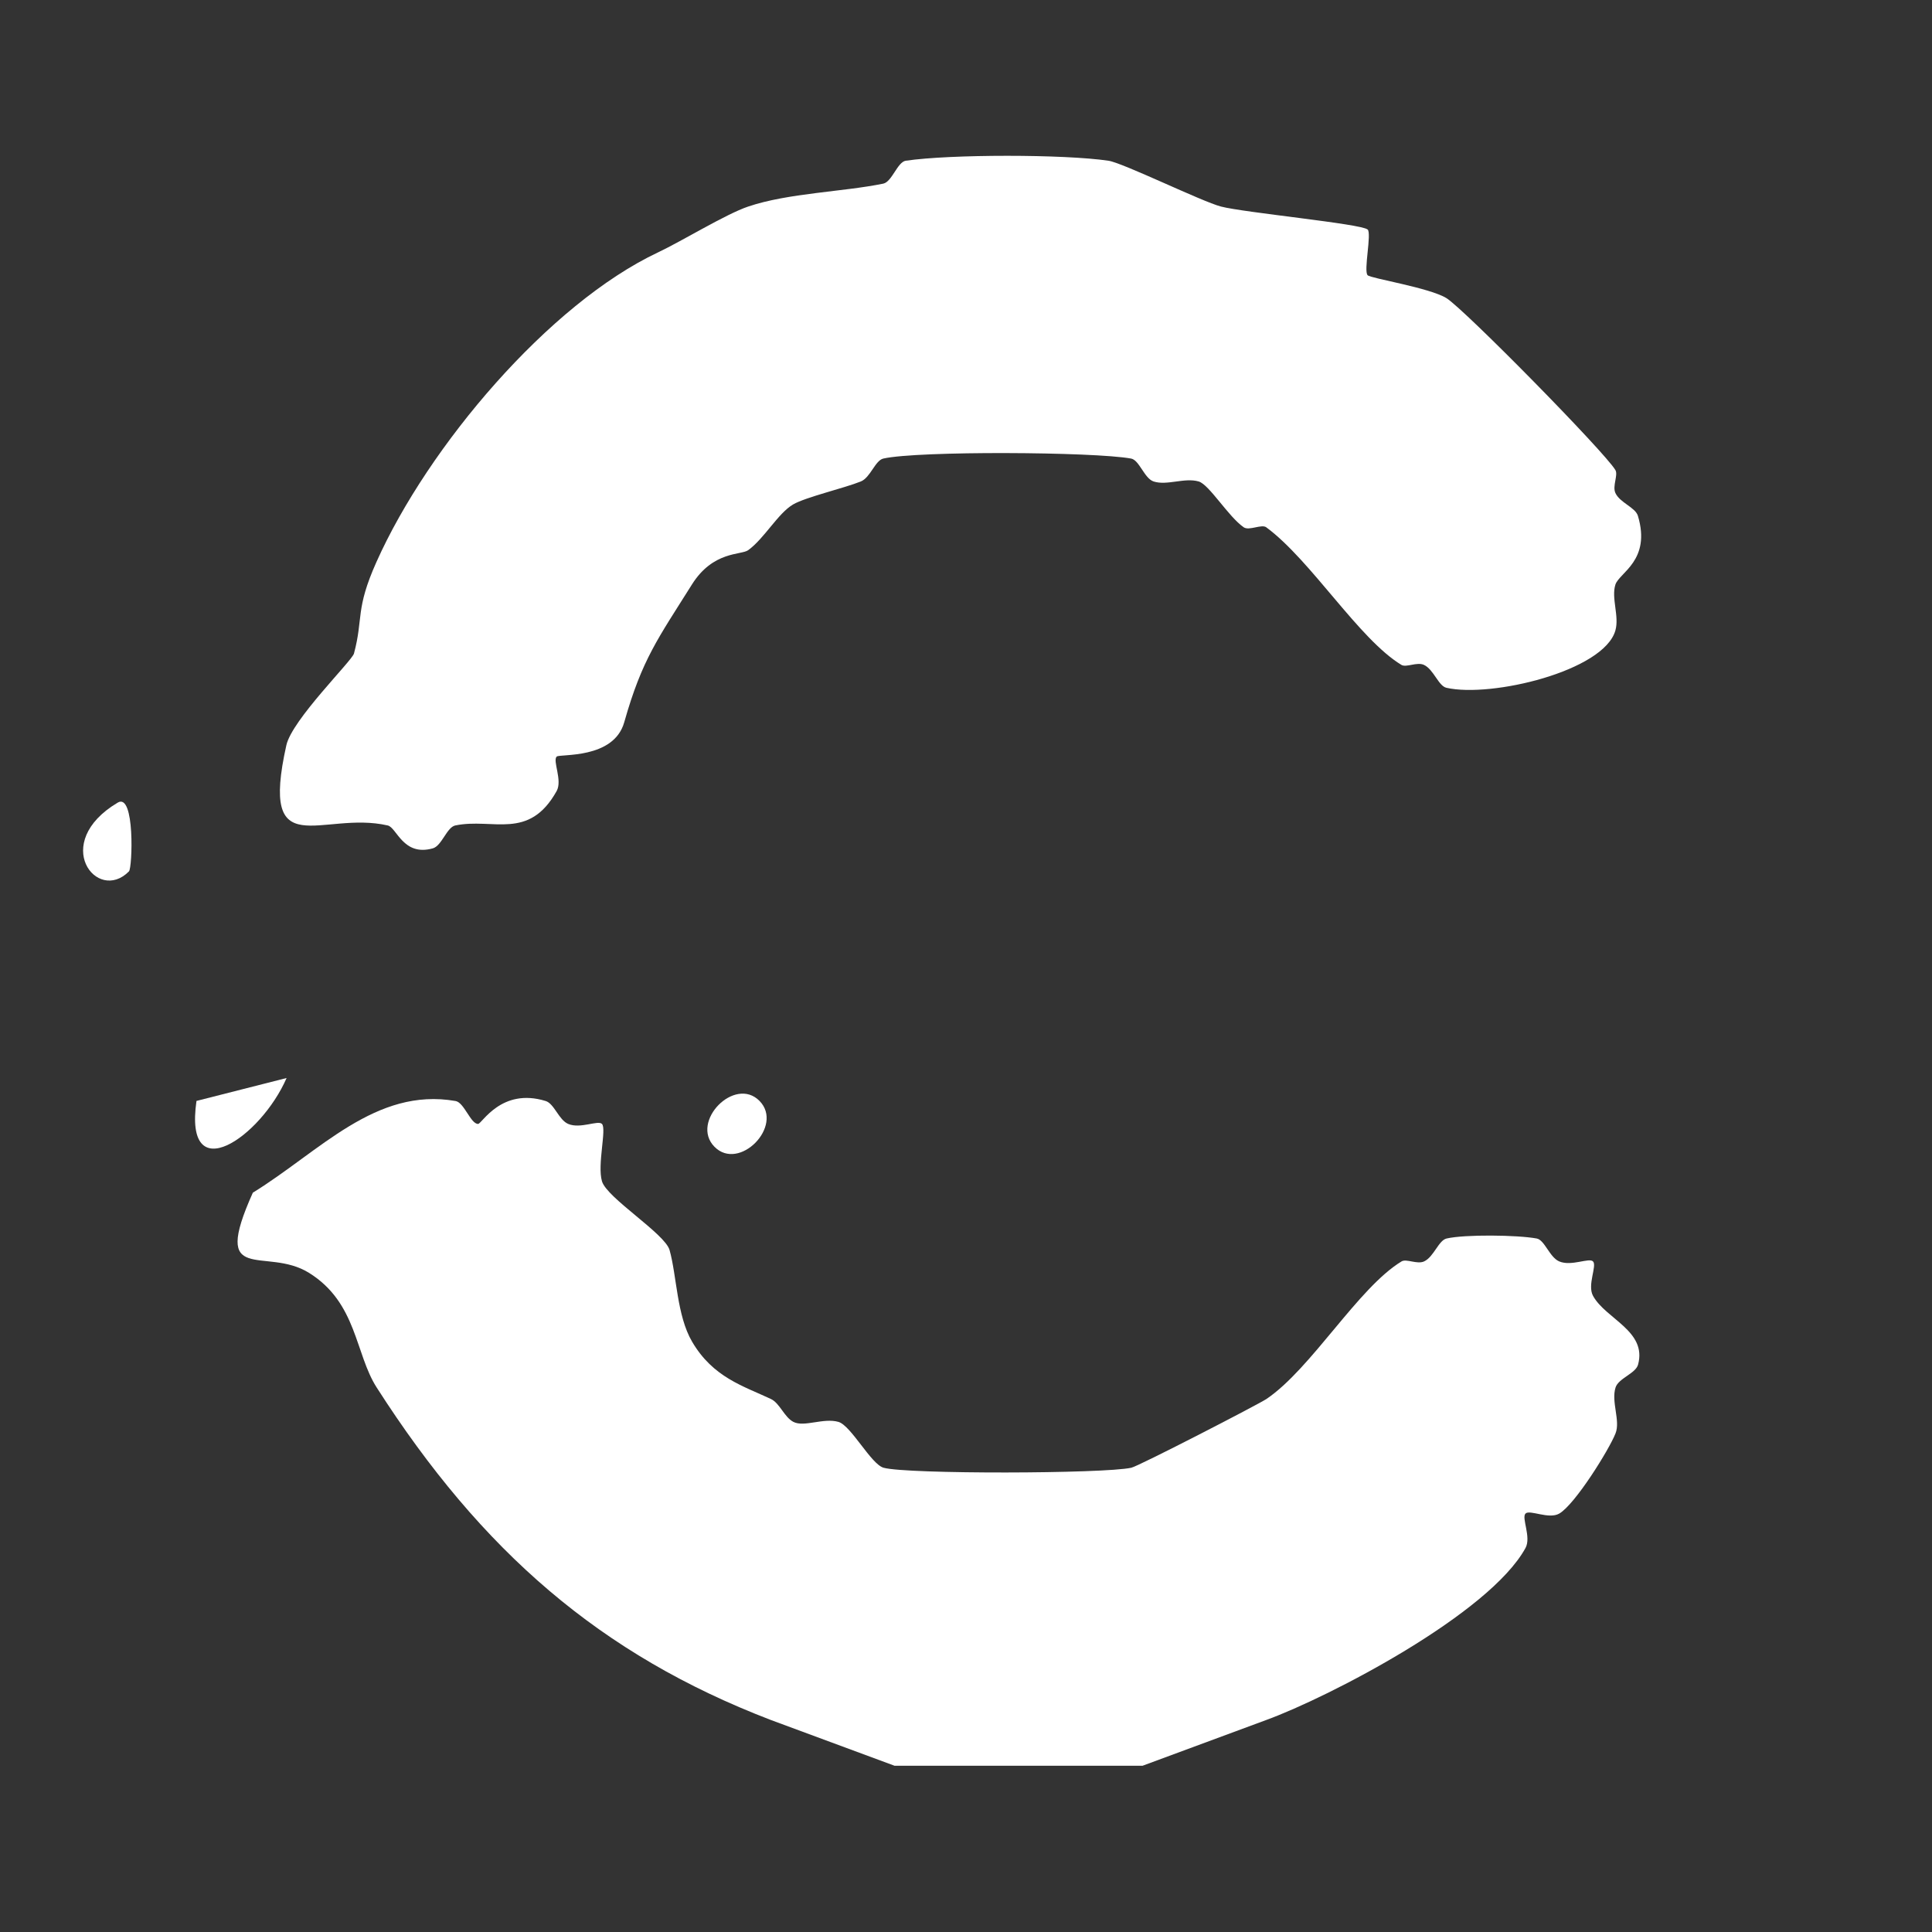 <?xml version="1.0" encoding="UTF-8"?> <svg xmlns="http://www.w3.org/2000/svg" width="186" height="186" viewBox="0 0 186 186" fill="none"><rect x="0" y="0" width="186" height="186" fill="#333333" stroke="none"/><path d="M86.136 170L74.21 165.588C57.815 159.301 46.371 149.354 36.269 133.587C34.176 130.329 34.383 125.434 29.761 122.548C25.561 119.931 20.249 123.932 24.342 114.823C30.788 110.853 36.154 104.654 43.857 105.998C44.692 106.14 45.306 108.204 46.026 108.204C46.394 108.204 48.257 104.677 52.534 105.998C53.361 106.251 53.791 107.817 54.703 108.204C55.876 108.702 57.577 107.817 57.953 108.204C58.42 108.678 57.485 112.126 57.953 113.723C58.42 115.329 64.008 118.76 64.46 120.342C65.158 122.817 65.15 126.644 66.629 129.166C68.645 132.614 71.565 133.436 74.218 134.686C75.076 135.089 75.505 136.441 76.387 136.892C77.421 137.422 79.276 136.473 80.725 136.892C81.936 137.248 83.868 140.972 85.063 141.304C87.317 141.937 106.272 141.889 108.916 141.304C109.637 141.146 121.142 135.208 121.924 134.686C126.254 131.76 130.754 123.971 134.931 121.441C135.398 121.156 136.426 121.749 137.1 121.441C138.043 121.006 138.495 119.409 139.269 119.235C141.024 118.832 146.06 118.887 147.946 119.235C148.712 119.377 149.18 121.046 150.115 121.441C151.288 121.939 152.989 121.054 153.365 121.441C153.771 121.852 152.79 123.71 153.365 124.754C154.584 126.984 158.577 128.131 157.703 131.373C157.473 132.234 155.818 132.685 155.534 133.579C155.097 134.963 156.017 136.773 155.534 137.991C154.921 139.557 151.633 144.839 150.115 145.717C149.103 146.302 147.271 145.305 146.865 145.717C146.459 146.128 147.44 147.986 146.865 149.03C143.385 155.387 127.964 163.374 121.931 165.58L110.005 169.992H86.152L86.136 170Z" fill="white"></path><path d="M131.666 22.085C132.072 22.496 131.259 26.086 131.666 26.497C131.965 26.806 137.637 27.699 139.254 28.703C140.994 29.787 154.507 43.53 155.519 45.254C155.802 45.736 155.212 46.788 155.519 47.46C155.948 48.401 157.443 48.843 157.688 49.666C158.976 53.968 155.887 55.13 155.519 56.284C155.105 57.589 155.91 59.313 155.519 60.697C154.415 64.603 143.569 67.196 139.254 66.216C138.48 66.042 138.027 64.445 137.085 64.01C136.41 63.701 135.383 64.294 134.916 64.01C130.822 61.527 126.239 53.968 121.908 50.765C121.456 50.433 120.26 51.121 119.739 50.765C118.26 49.745 116.413 46.645 115.401 46.353C114.044 45.957 112.35 46.772 111.062 46.353C110.166 46.06 109.69 44.289 108.893 44.147C105.283 43.49 88.367 43.395 85.04 44.147C84.251 44.328 83.799 45.981 82.871 46.353C81.292 46.993 77.582 47.855 76.364 48.559C74.907 49.405 73.581 51.848 72.025 52.971C71.351 53.453 68.645 53.026 66.606 56.284C63.356 61.464 61.816 63.456 60.099 69.529C59.087 73.127 53.875 72.558 53.591 72.842C53.185 73.254 54.166 75.12 53.591 76.156C50.909 80.963 47.467 78.718 43.834 79.469C43.014 79.635 42.539 81.43 41.665 81.675C38.806 82.474 38.2 79.666 37.327 79.469C30.957 78.014 24.971 83.391 27.569 71.743C28.121 69.284 33.877 63.638 34.077 62.919C34.996 59.495 34.184 58.696 36.246 54.094C41.22 42.968 52.855 29.249 63.349 24.299C65.663 23.208 69.871 20.614 72.025 19.887C75.888 18.582 81.108 18.479 85.033 17.68C85.876 17.507 86.397 15.593 87.202 15.474C91.471 14.842 102.447 14.842 106.716 15.474C108.112 15.68 115.715 19.412 117.555 19.887C119.762 20.464 131.121 21.555 131.65 22.093L131.666 22.085Z" fill="white"></path><path d="M27.592 103.784C25.086 109.525 17.681 114.577 18.916 105.99L27.592 103.784Z" fill="white"></path><path d="M12.416 83.889C9.342 87.02 4.812 81.145 11.335 77.27C13.006 76.274 12.745 83.557 12.416 83.889Z" fill="white"></path><path d="M73.121 105.99C75.49 108.402 71.159 112.822 68.783 110.402C66.415 107.99 70.745 103.57 73.121 105.99Z" fill="white"></path></svg> 
